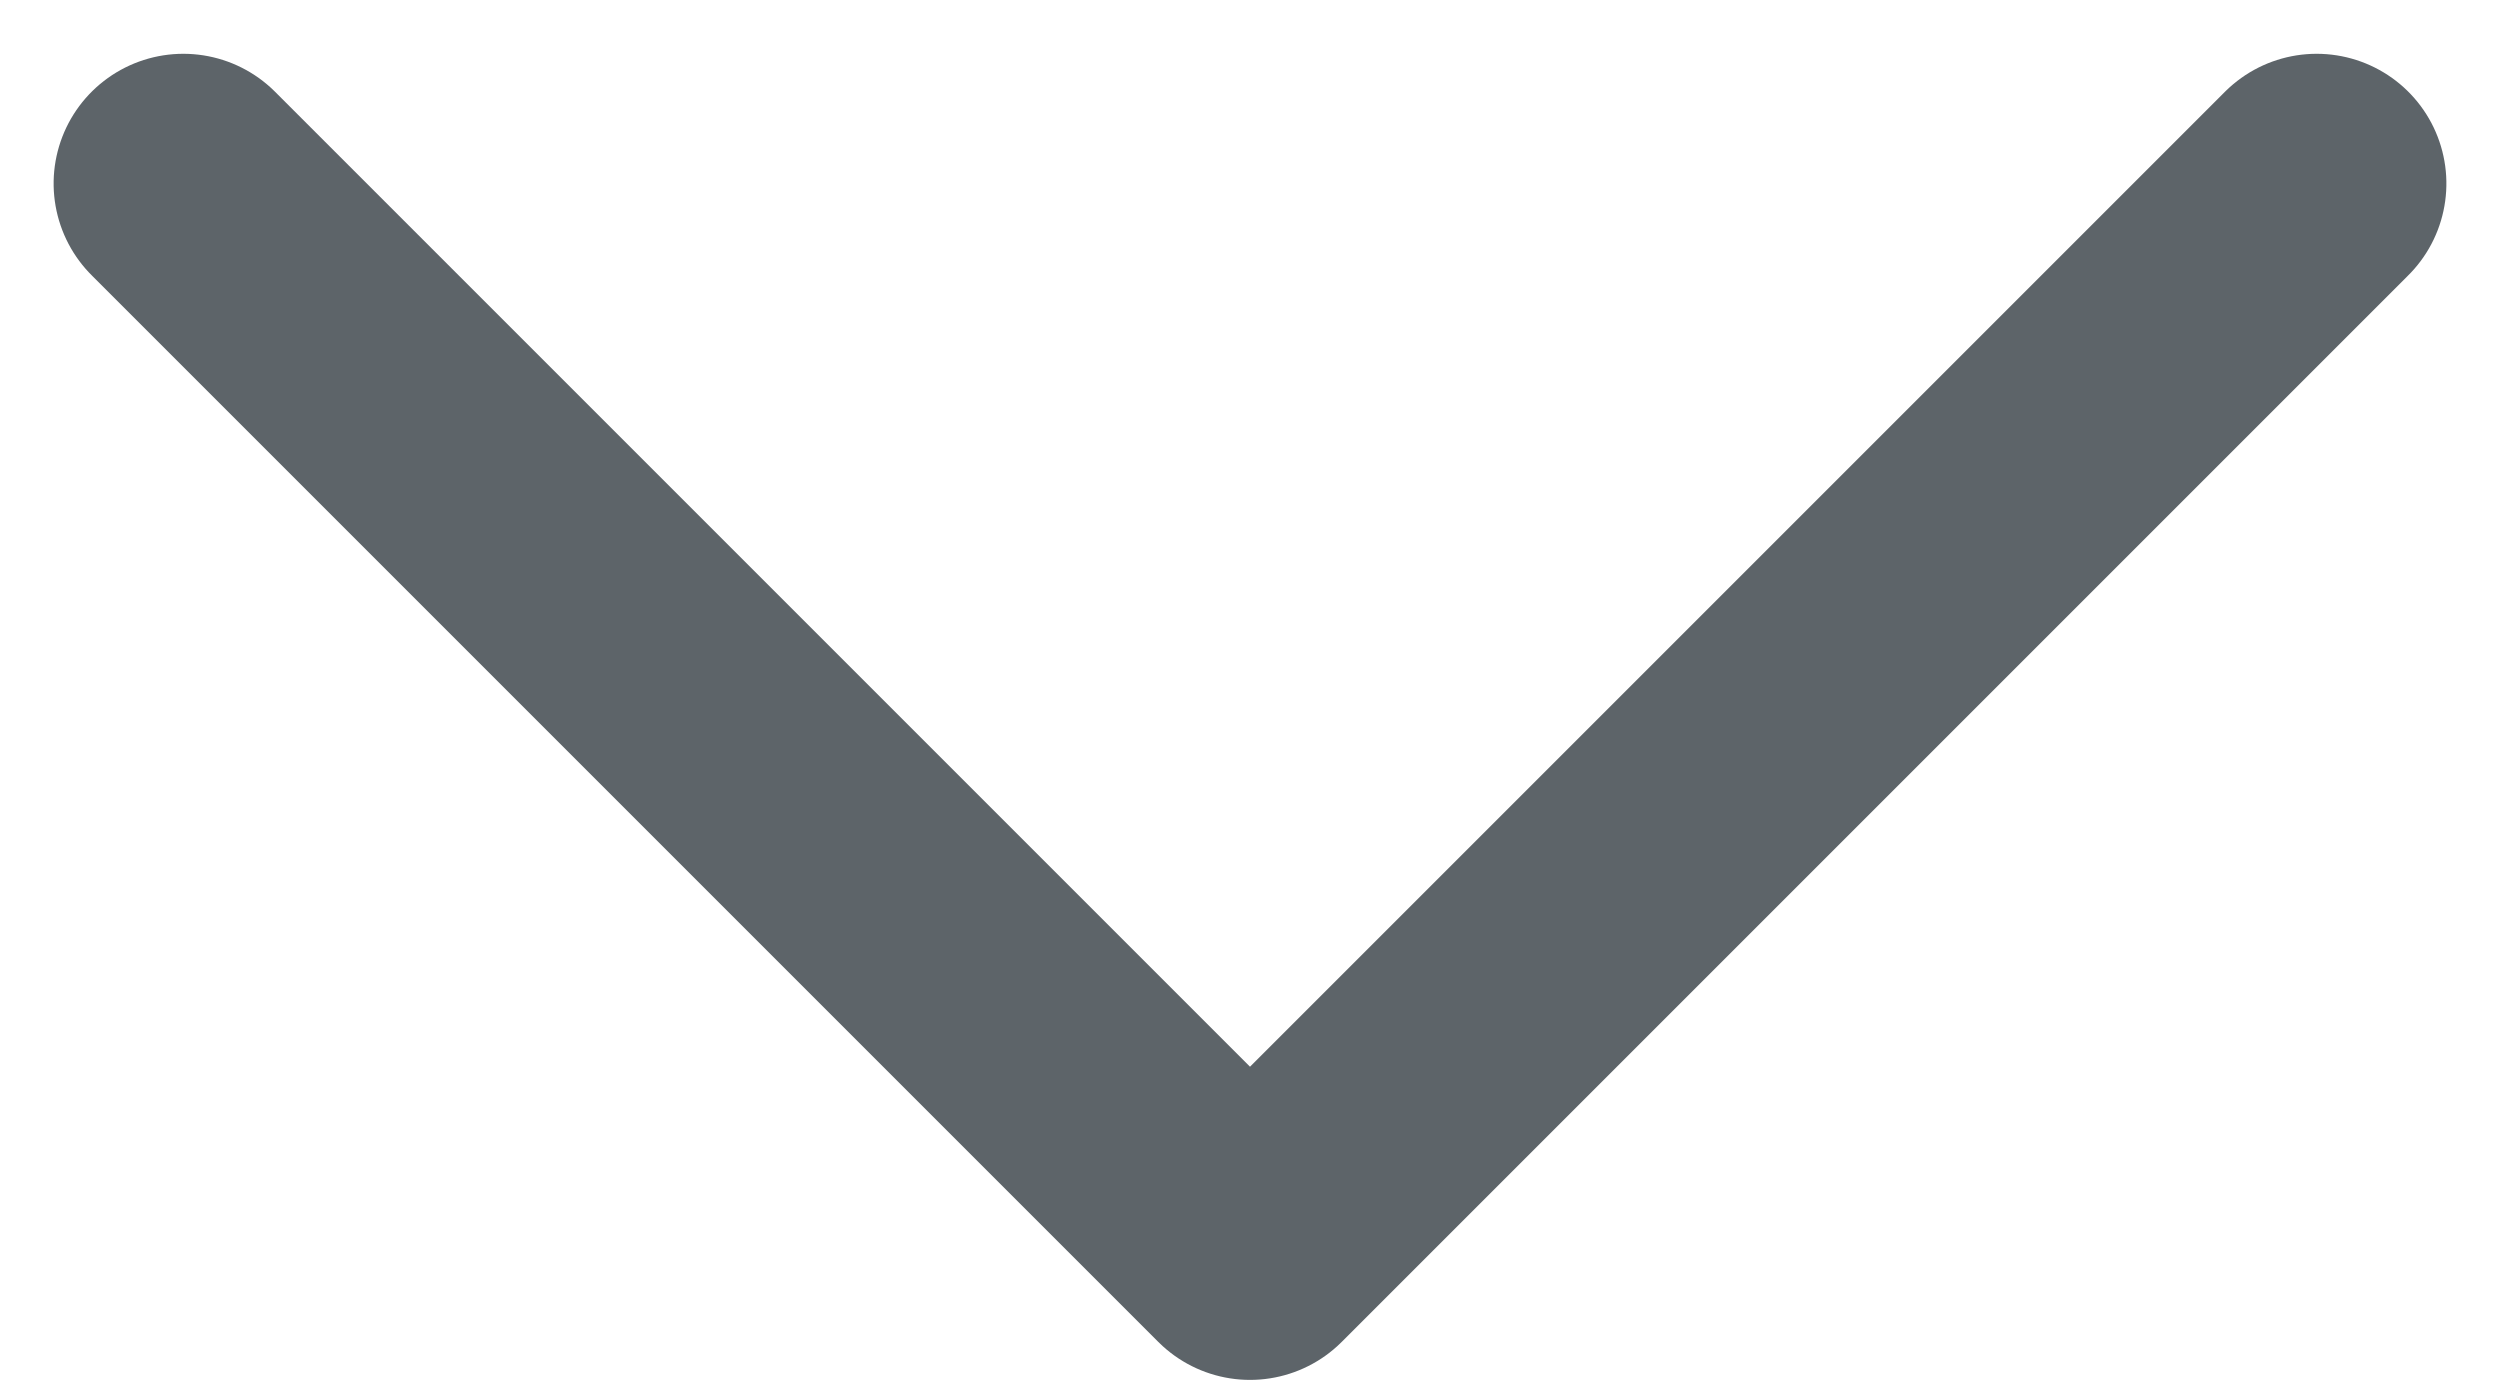 <svg xmlns="http://www.w3.org/2000/svg" width="14.454" height="7.977" viewBox="0 0 14.454 7.977">
  <path id="Path_282" data-name="Path 282" d="M-7706.171-1042l6.167,6.167-6.167,6.167" transform="translate(-1028.606 7707.232) rotate(90)" fill="none" stroke="#5d6469" stroke-linecap="round" stroke-linejoin="round" stroke-width="1.5"/>
</svg>

